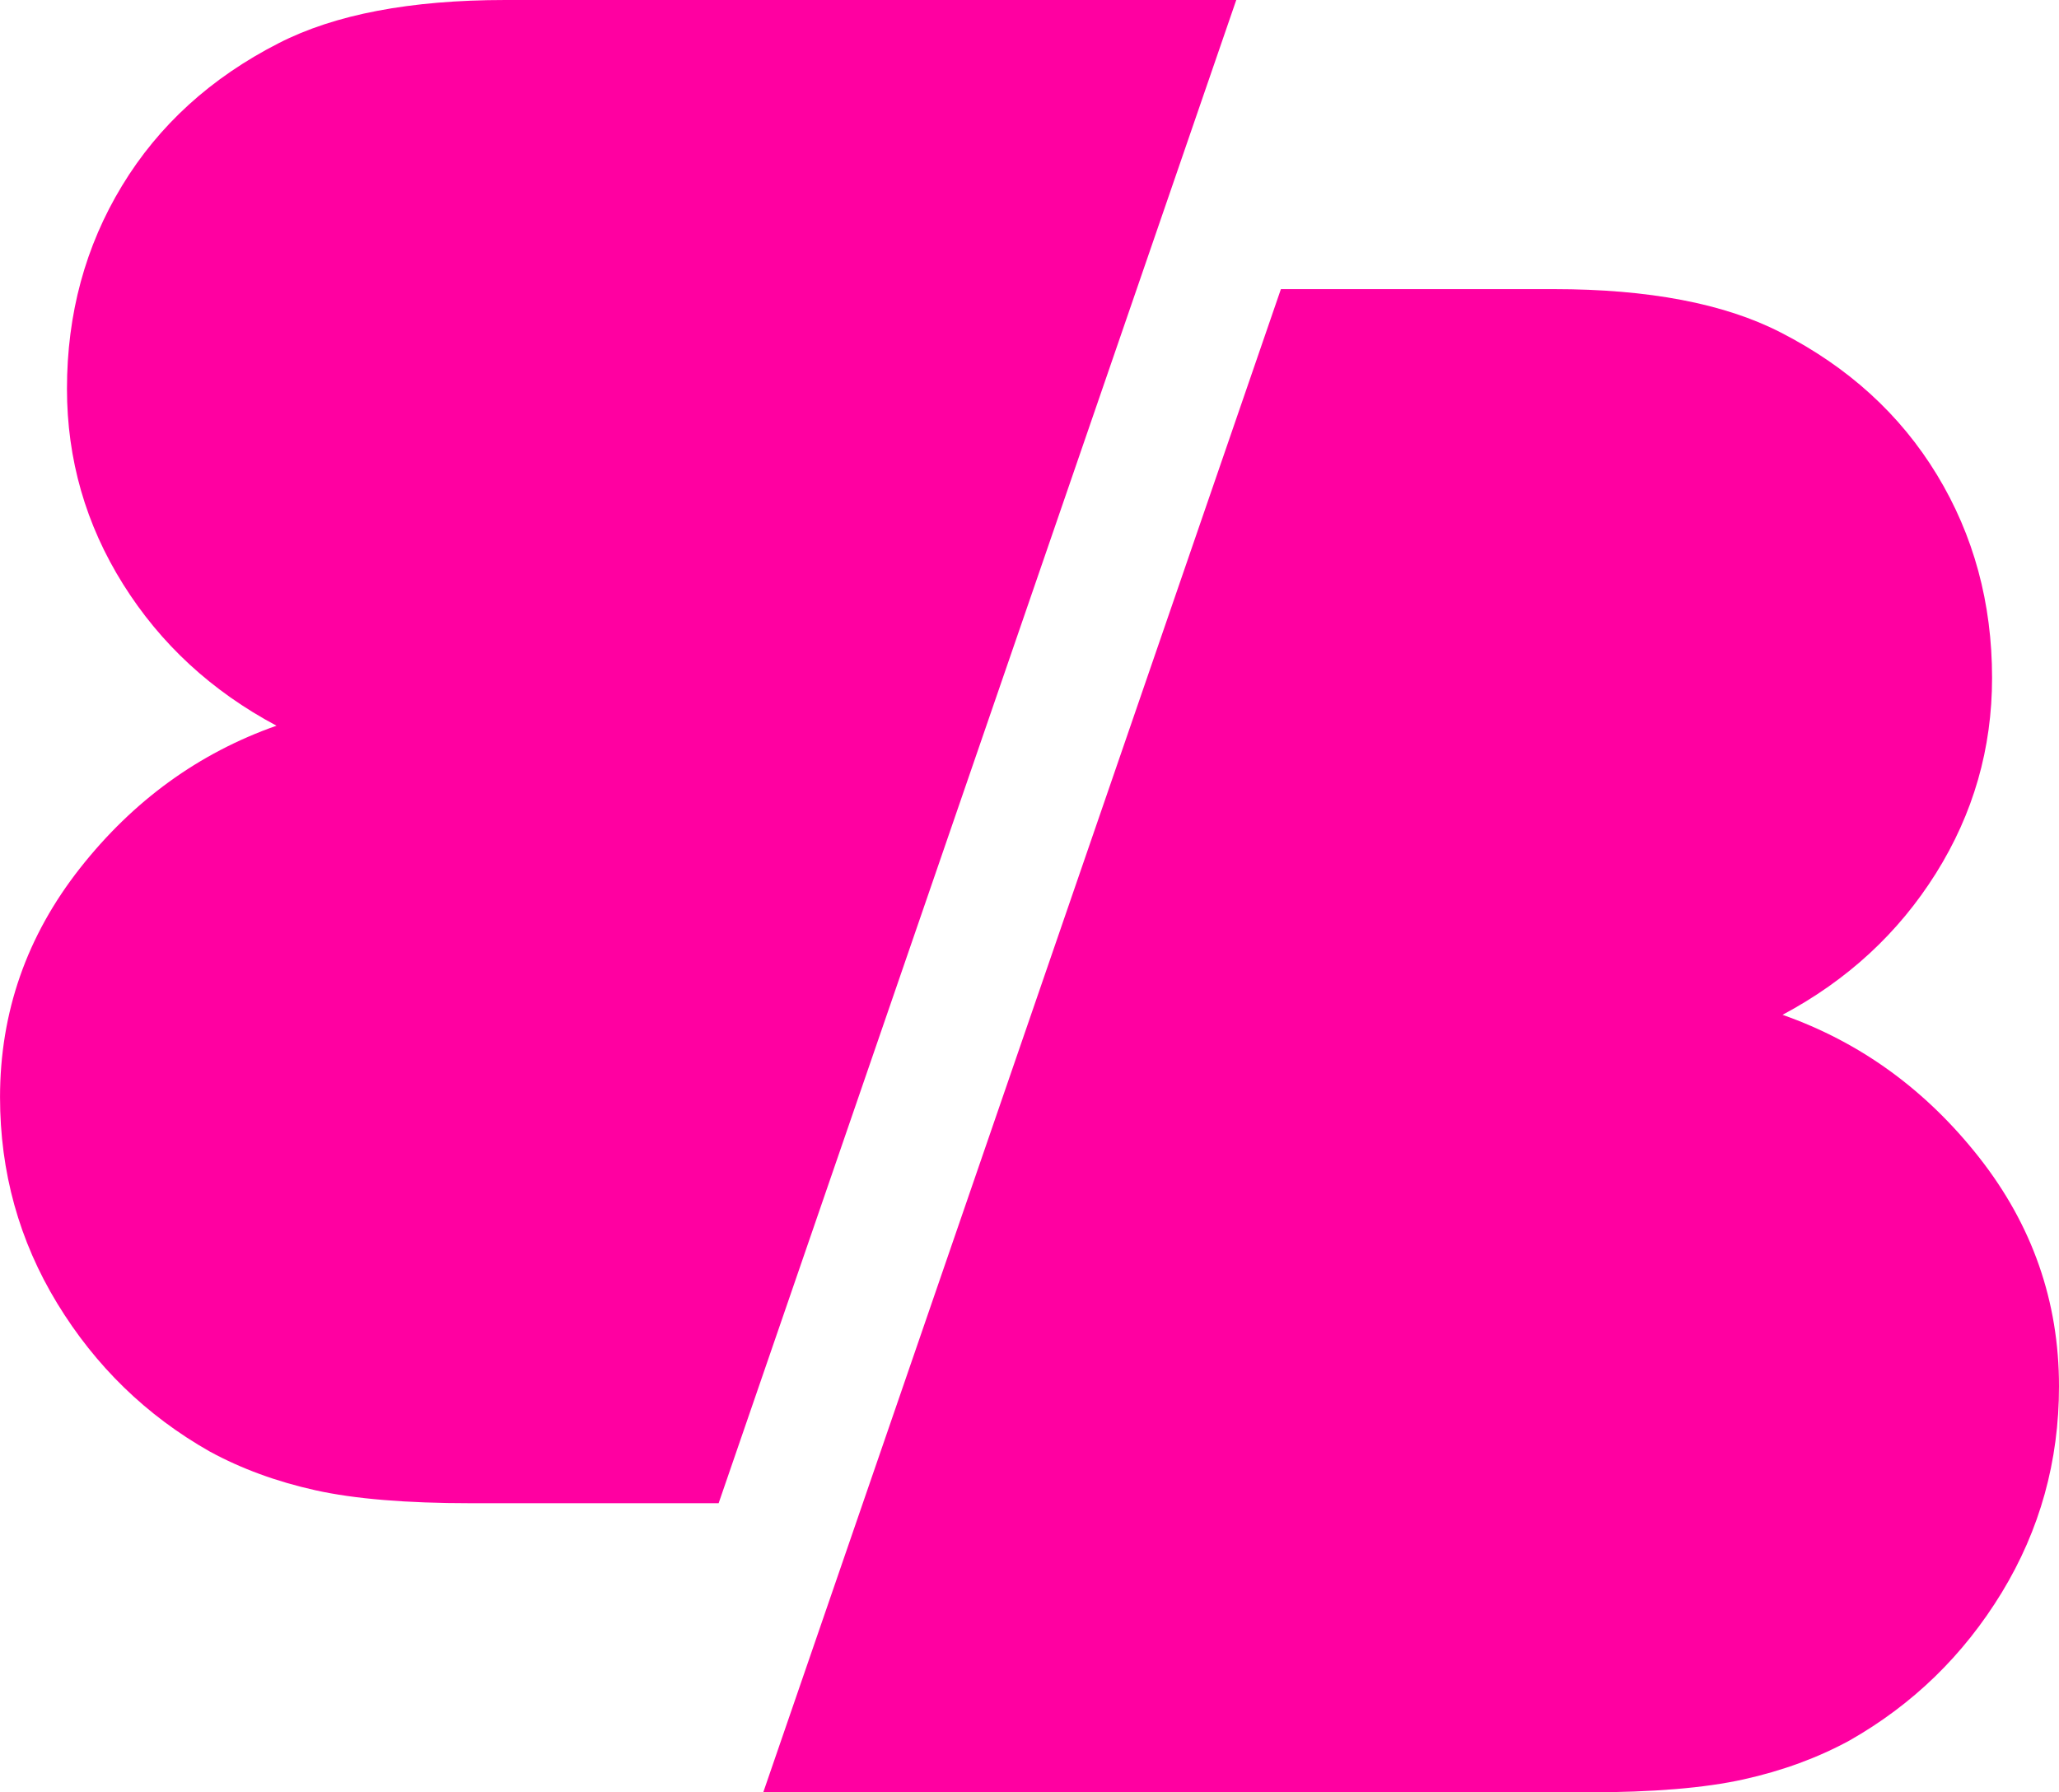 <svg xmlns="http://www.w3.org/2000/svg" id="Ebene_1" viewBox="0 0 64.385 56.051"><defs><style>.cls-1{fill:#ff00a1;stroke-width:0px;}</style></defs><g id="Ebene_1-2"><path class="cls-1" d="m22.472 47.009L38.658.0H15.805c-2.972.0-5.336.451-7.092 1.351-2.116 1.081-3.749 2.566-4.897 4.458-1.148 1.891-1.722 4.008-1.722 6.349.0 2.207.586 4.245 1.756 6.113 1.171 1.869 2.769 3.343 4.796 4.424-2.432.856-4.48 2.342-6.146 4.458-1.665 2.117-2.499 4.503-2.499 7.16.0 2.341.597 4.492 1.79 6.45 1.194 1.958 2.781 3.502 4.762 4.627.991.54 2.094.945 3.31 1.215 1.216.27 2.836.405 4.863.405h7.748z"/><path class="cls-1" d="m61.886 36.194c-1.666-2.116-3.715-3.602-6.146-4.458 2.026-1.081 3.624-2.555 4.796-4.424 1.171-1.868 1.756-3.906 1.756-6.113.0-2.341-.574-4.458-1.722-6.349-1.148-1.891-2.781-3.377-4.897-4.458-1.756-.9-4.12-1.351-7.092-1.351h-8.527L23.867 56.051h25.793c2.026.0 3.647-.135 4.863-.405 1.216-.27 2.319-.675 3.31-1.215 1.981-1.125 3.568-2.668 4.762-4.627 1.192-1.959 1.79-4.109 1.79-6.45.0-2.657-.834-5.043-2.499-7.16z"/></g></svg>